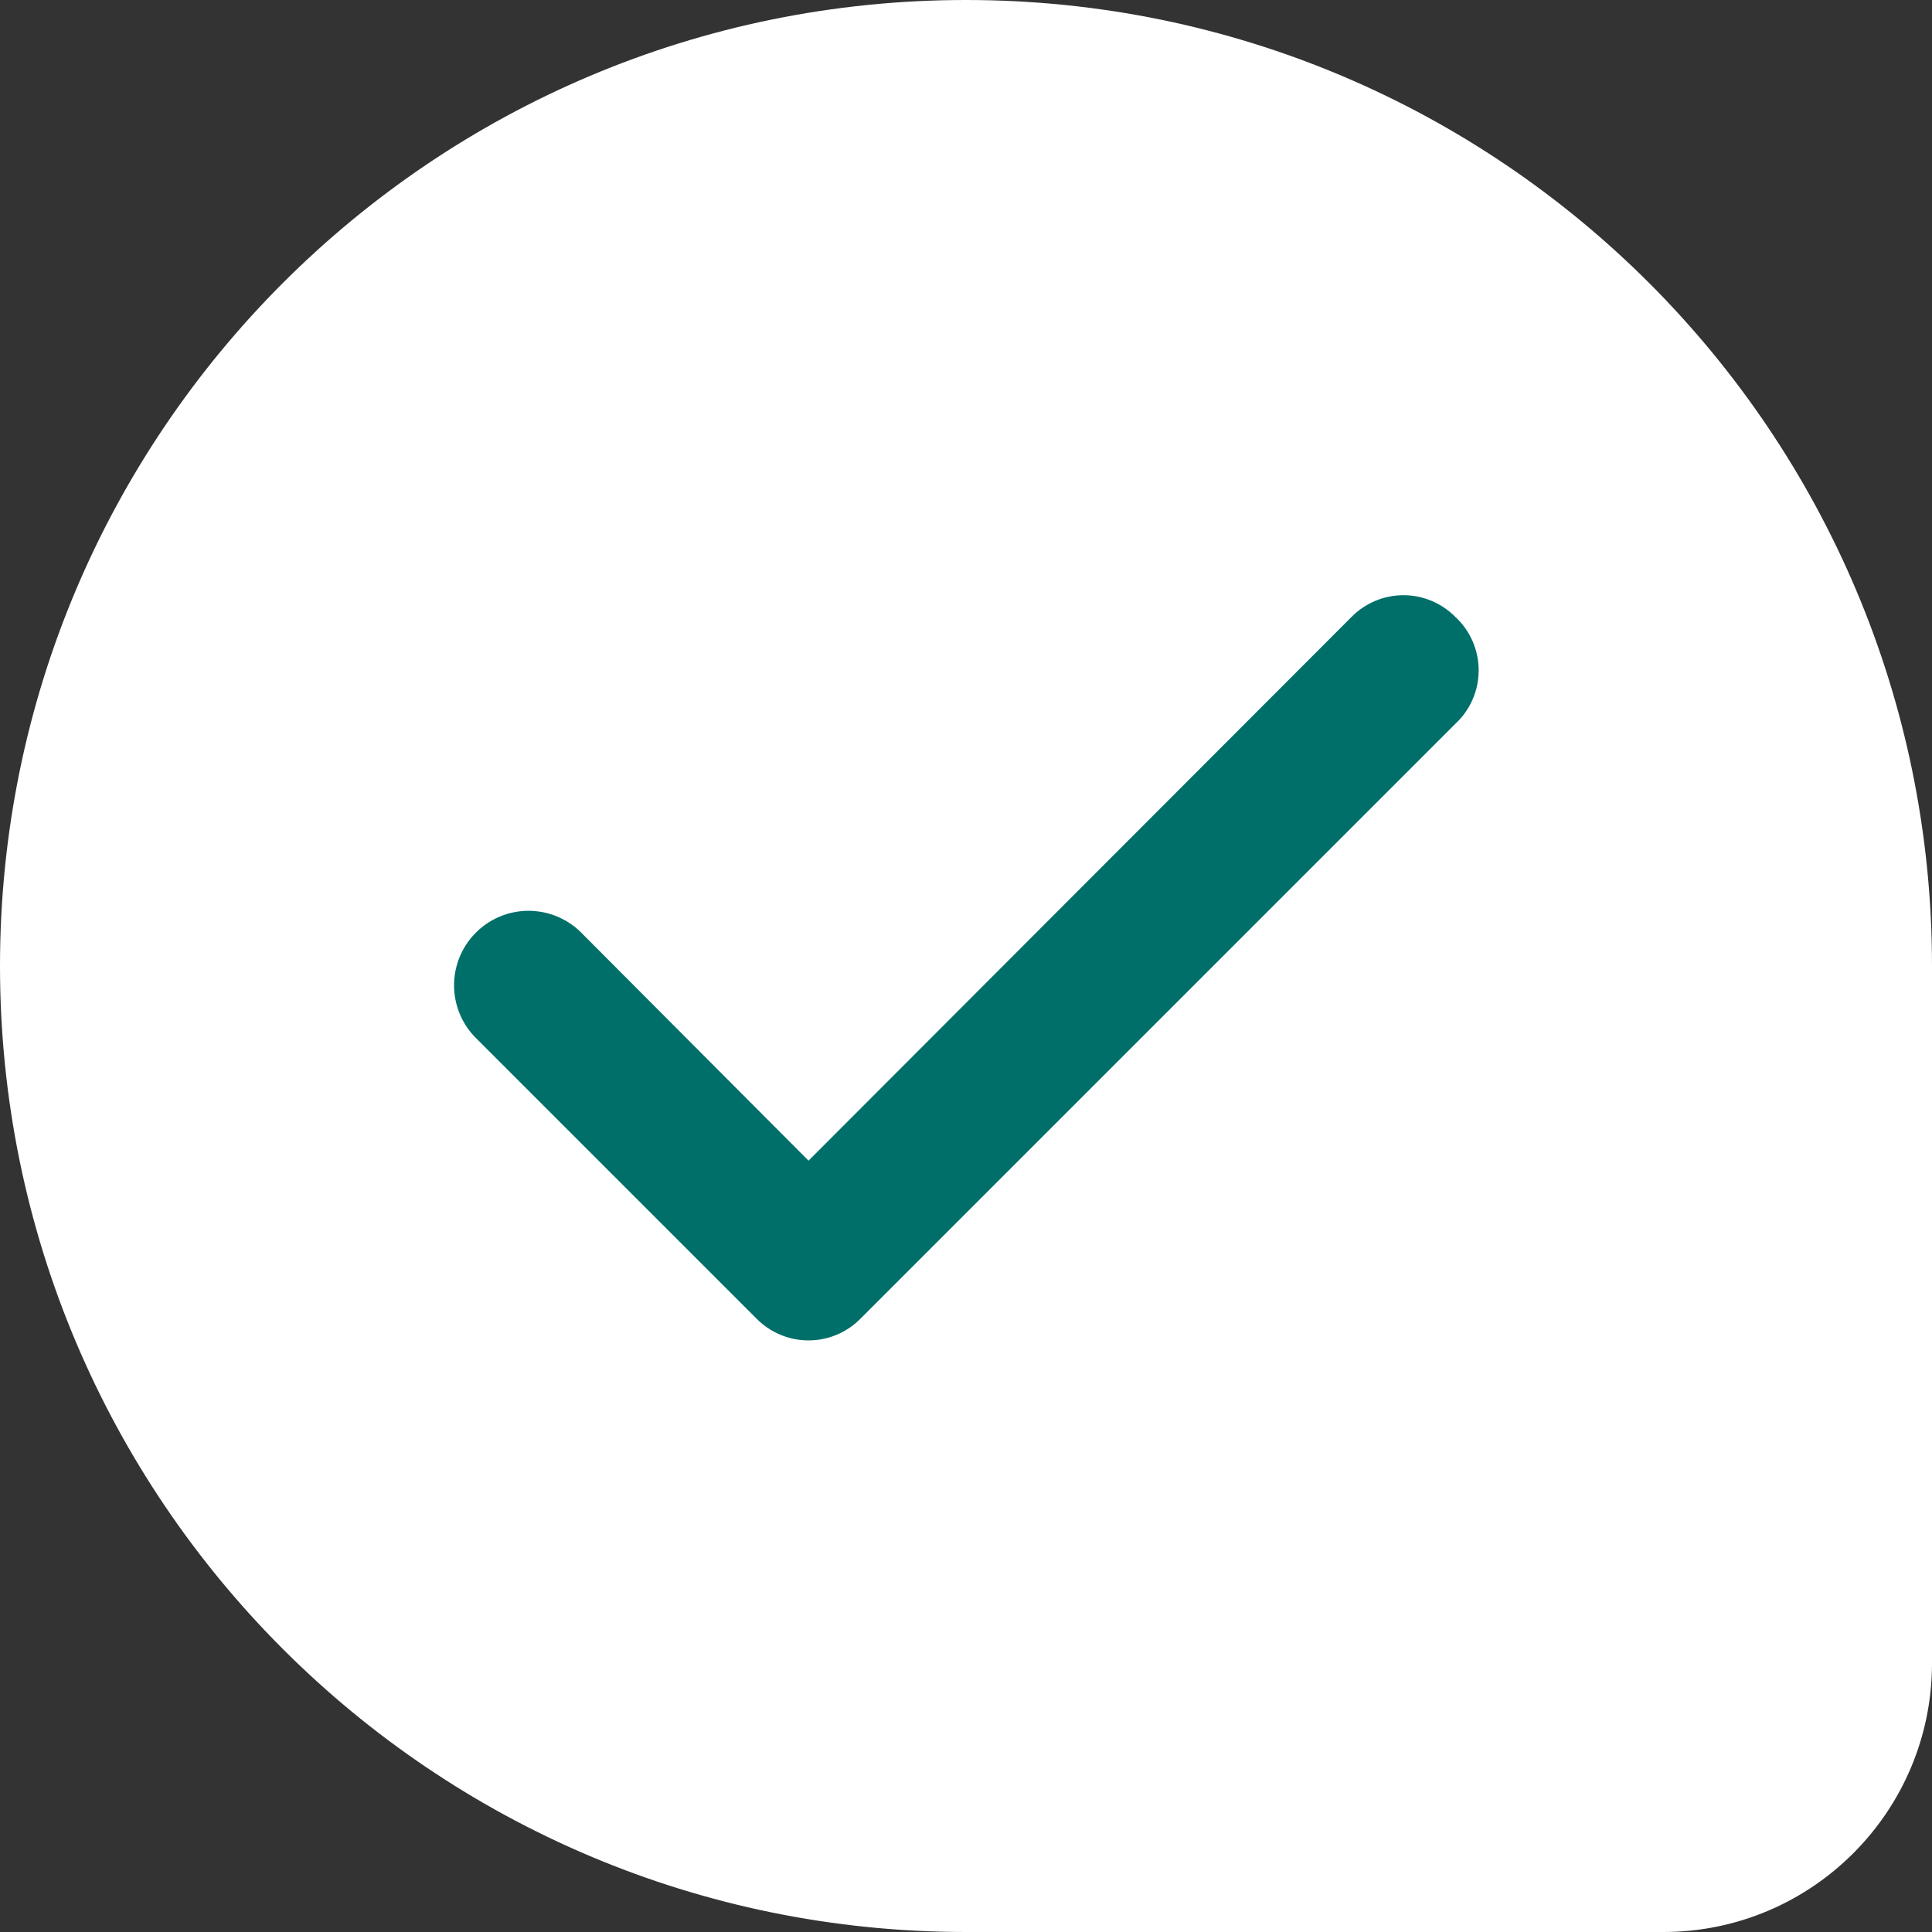 <svg width="53" height="53" viewBox="0 0 53 53" fill="none" xmlns="http://www.w3.org/2000/svg">
<rect x="0" y="0" width="53" height="53" fill="#333333" stroke="none"/>
<path d="M0 26.5C0 11.864 11.864 0 26.5 0V0C41.136 0 53 11.864 53 26.5V45.626C53 49.699 49.699 53 45.626 53H26.5C11.864 53 0 41.136 0 26.5V26.5Z" fill="white"/>
<path d="M39.92 16.92C39.734 16.732 39.513 16.584 39.269 16.482C39.025 16.38 38.764 16.328 38.5 16.328C38.236 16.328 37.974 16.38 37.731 16.482C37.487 16.584 37.266 16.732 37.08 16.92L22.18 31.84L15.92 25.56C15.727 25.373 15.499 25.227 15.249 25.128C15 25.03 14.733 24.982 14.464 24.986C14.196 24.991 13.931 25.048 13.685 25.155C13.439 25.262 13.216 25.417 13.03 25.61C12.843 25.803 12.697 26.031 12.598 26.28C12.5 26.53 12.452 26.797 12.456 27.065C12.461 27.333 12.518 27.598 12.625 27.844C12.732 28.091 12.887 28.313 13.08 28.5L20.76 36.18C20.946 36.367 21.167 36.516 21.411 36.617C21.654 36.719 21.916 36.771 22.18 36.771C22.444 36.771 22.705 36.719 22.949 36.617C23.193 36.516 23.414 36.367 23.6 36.18L39.92 19.86C40.123 19.672 40.285 19.445 40.396 19.192C40.507 18.939 40.564 18.666 40.564 18.39C40.564 18.113 40.507 17.84 40.396 17.587C40.285 17.334 40.123 17.107 39.92 16.92V16.92Z" fill="#006F69"/>
</svg>
